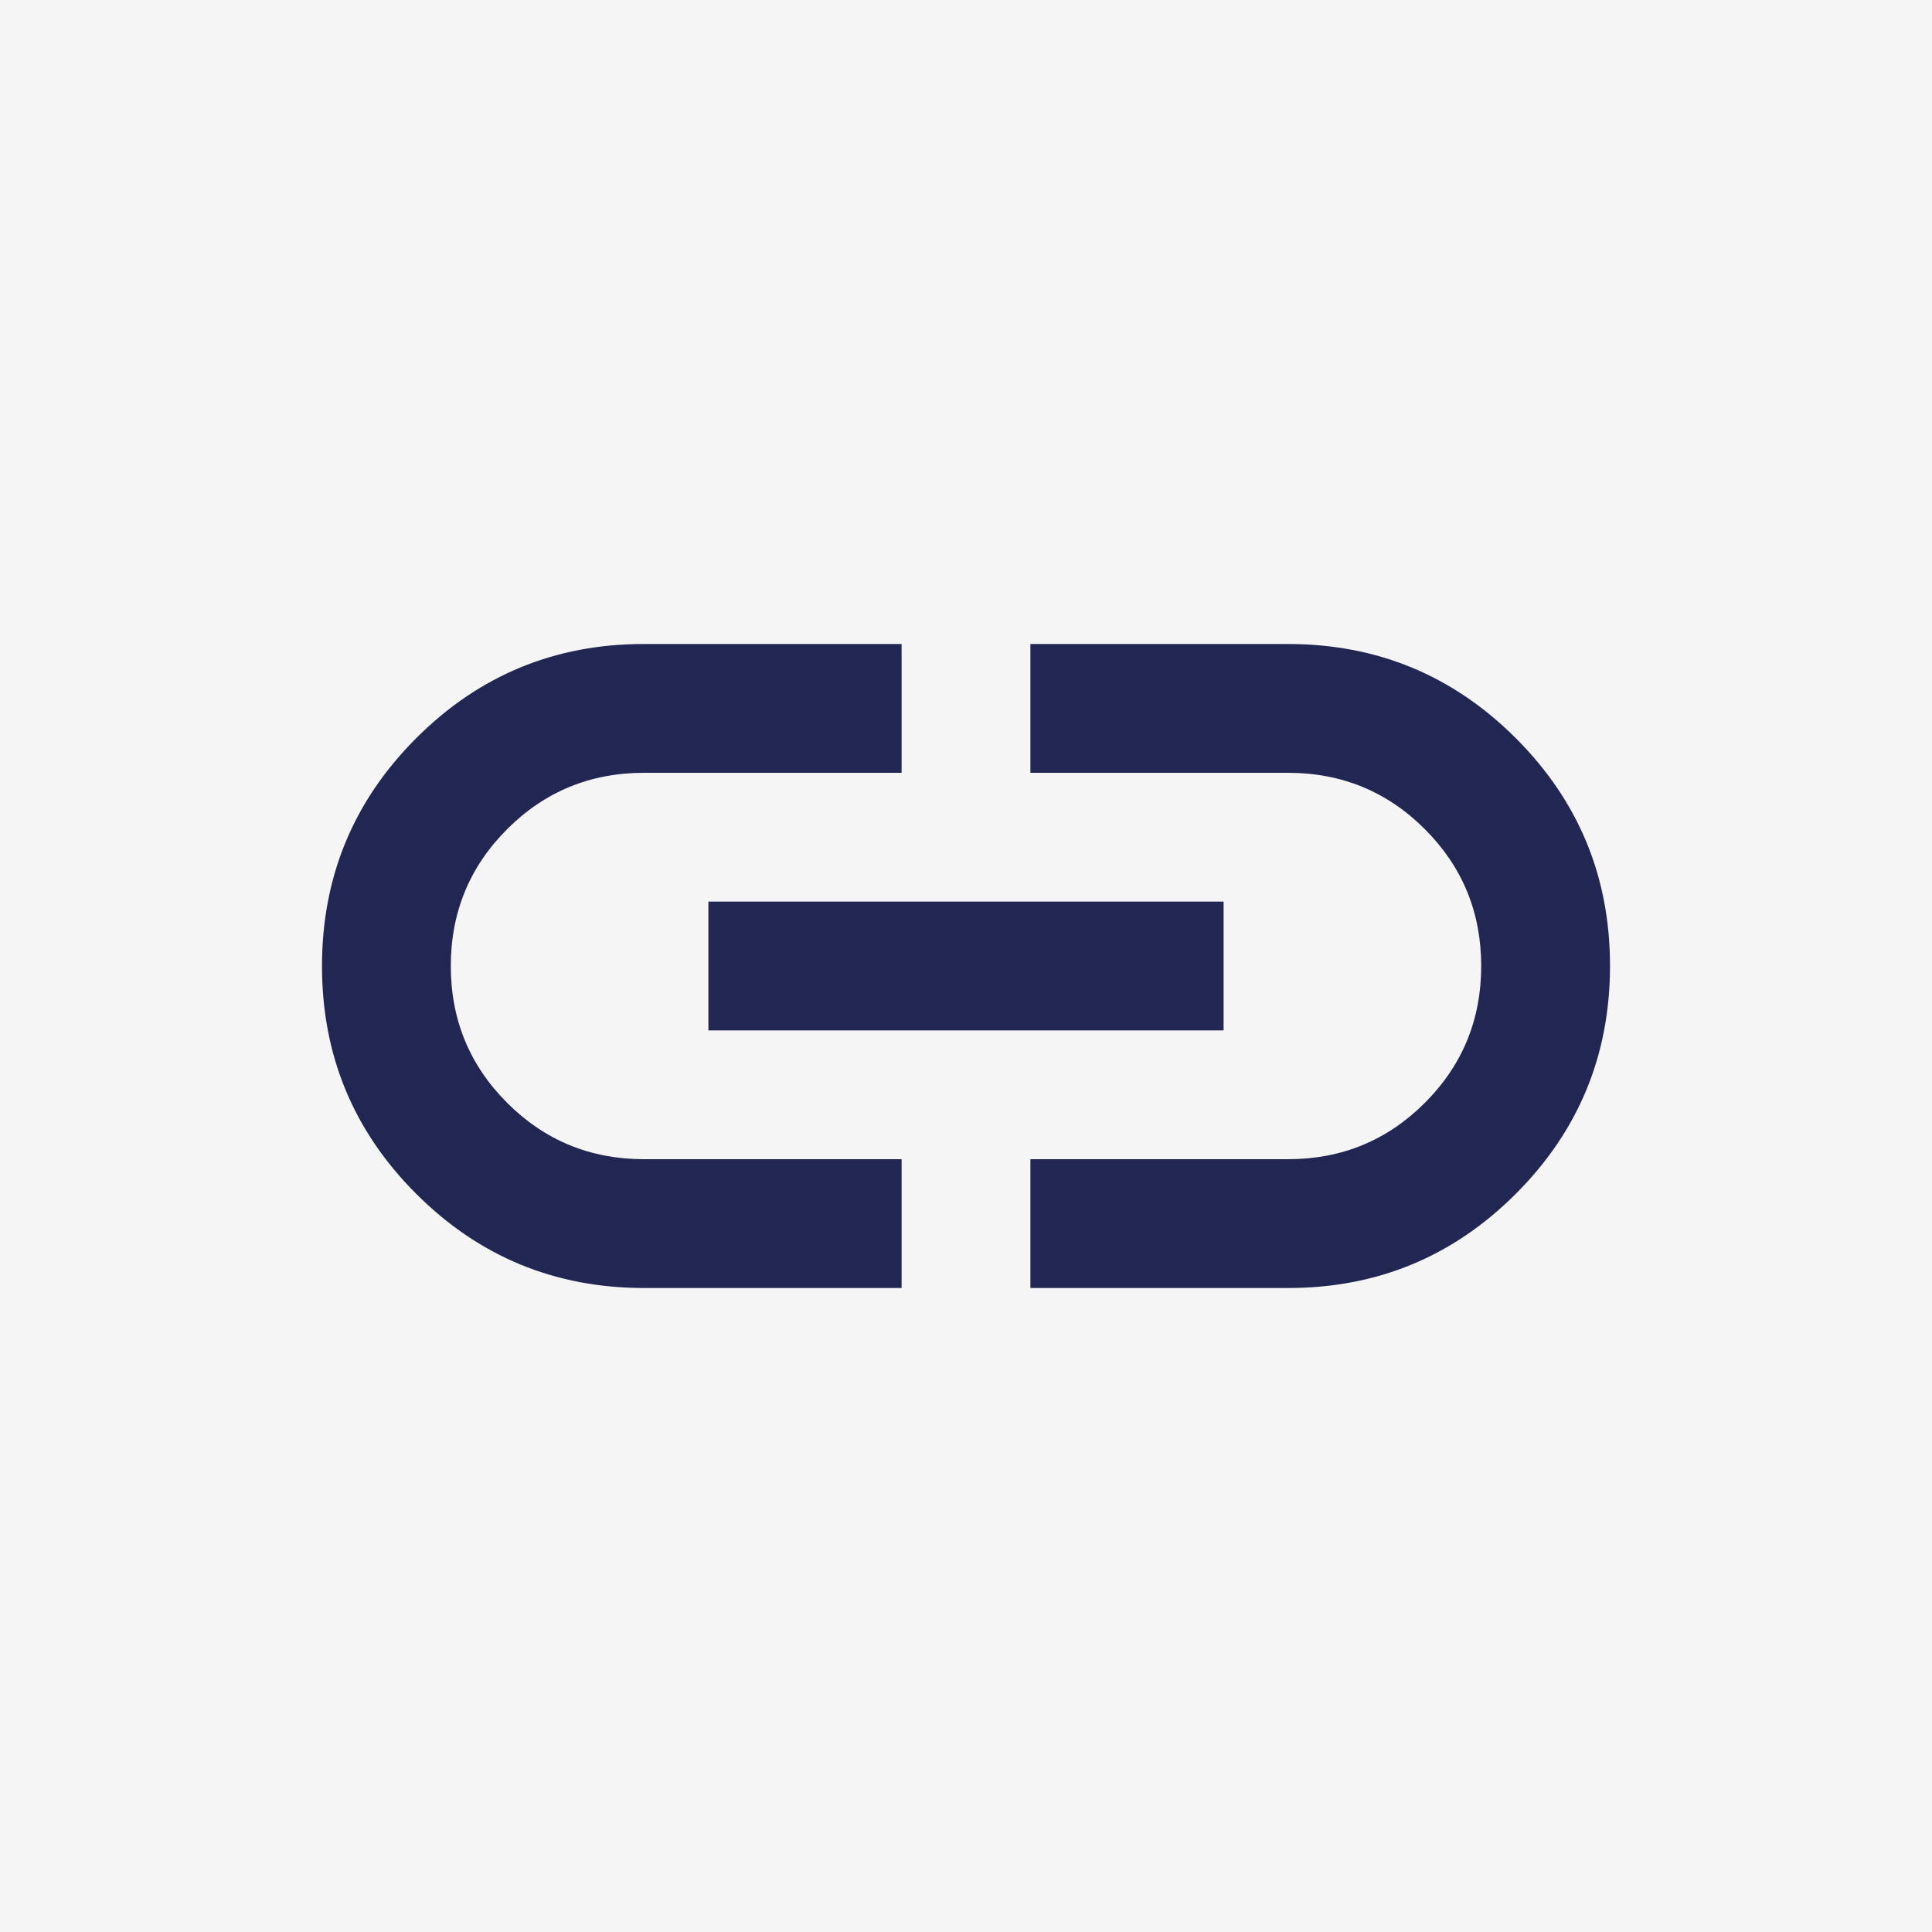 <?xml version="1.0" encoding="UTF-8"?>
<svg xmlns="http://www.w3.org/2000/svg" width="30" height="30" viewBox="0 0 30 30" fill="none">
  <rect width="30" height="30" fill="#F5F5F5"></rect>
  <path d="M14 20H10C8.617 20 7.437 19.512 6.462 18.537C5.487 17.562 4.999 16.383 5 15C5 13.617 5.488 12.437 6.463 11.462C7.438 10.487 8.617 9.999 10 10H14V12H10C9.167 12 8.458 12.292 7.875 12.875C7.292 13.458 7 14.167 7 15C7 15.833 7.292 16.542 7.875 17.125C8.458 17.708 9.167 18 10 18H14V20ZM11 16V14H19V16H11ZM16 20V18H20C20.833 18 21.542 17.708 22.125 17.125C22.708 16.542 23 15.833 23 15C23 14.167 22.708 13.458 22.125 12.875C21.542 12.292 20.833 12 20 12H16V10H20C21.383 10 22.563 10.488 23.538 11.463C24.513 12.438 25.001 13.617 25 15C25 16.383 24.512 17.563 23.537 18.538C22.562 19.513 21.383 20.001 20 20H16Z" fill="#222653"></path>
</svg>
